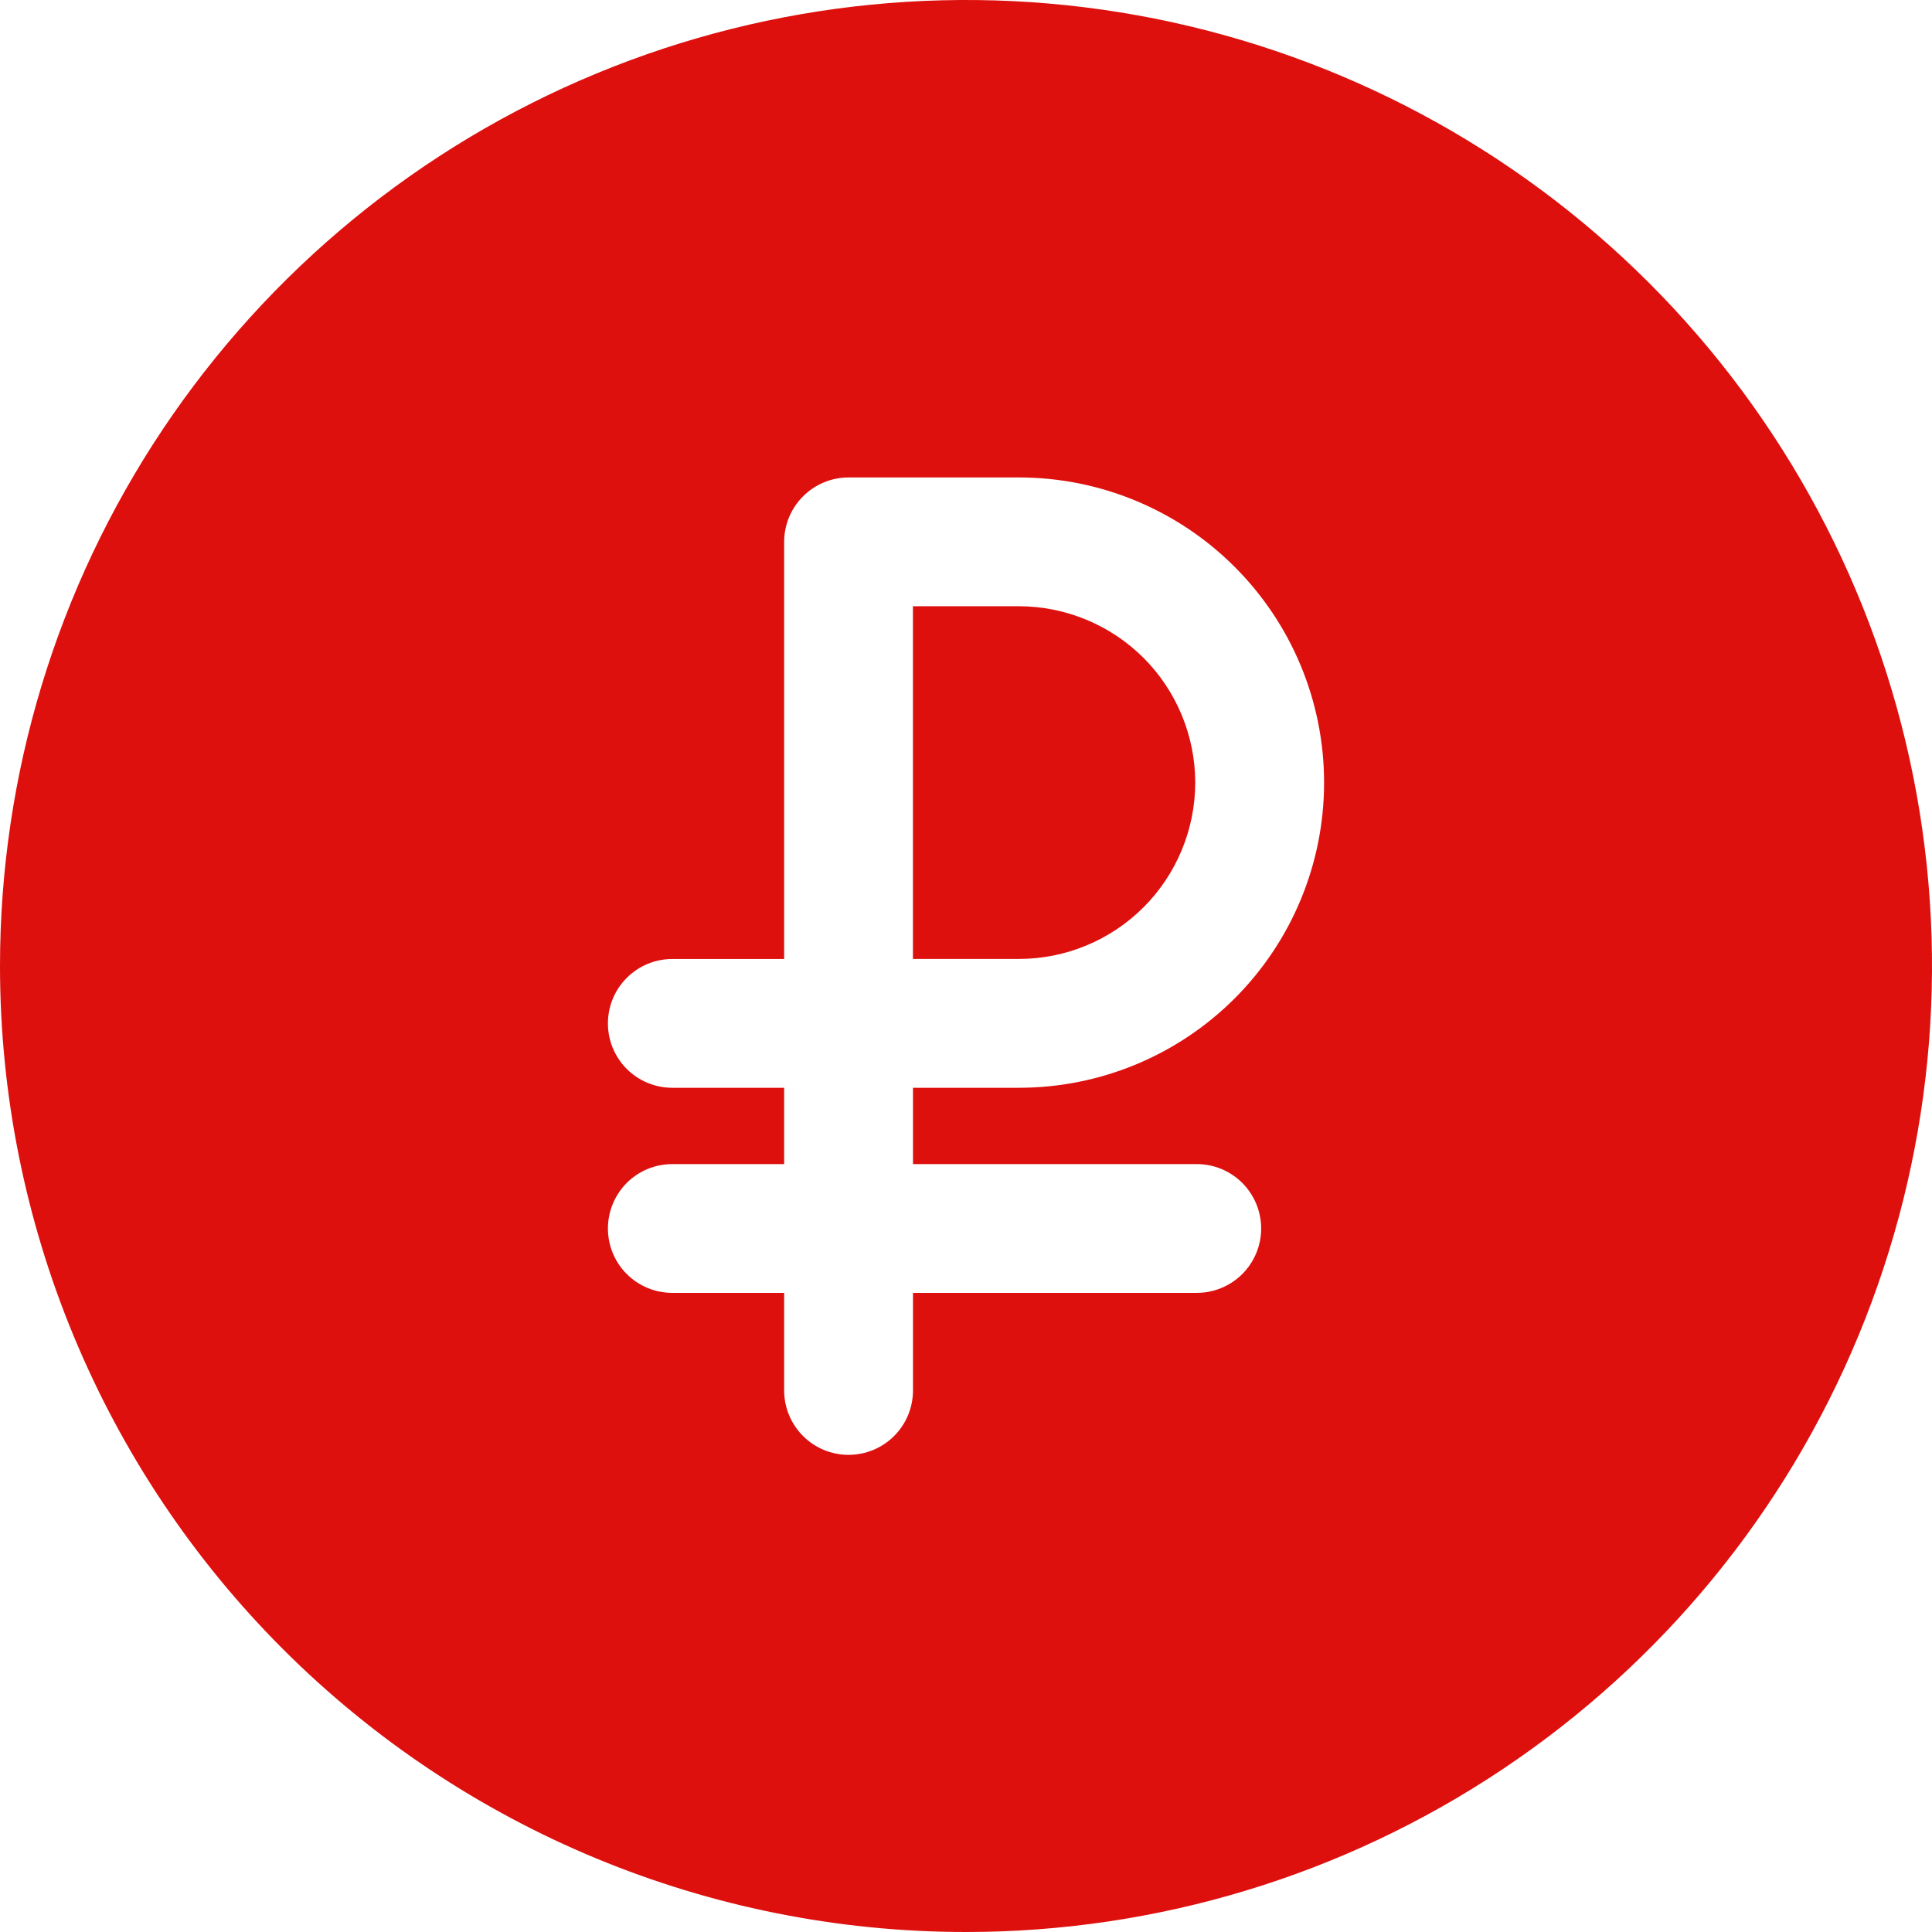 <?xml version="1.0" encoding="UTF-8"?> <svg xmlns="http://www.w3.org/2000/svg" width="32" height="32" viewBox="0 0 32 32" fill="none"><g clip-path="url(#clip0_608_1466)"><path d="M16 32C19.165 32 22.258 31.062 24.889 29.303C27.52 27.545 29.571 25.047 30.782 22.123C31.993 19.199 32.31 15.982 31.693 12.879C31.075 9.775 29.551 6.924 27.314 4.686C25.076 2.449 22.225 0.925 19.121 0.307C16.018 -0.31 12.801 0.007 9.877 1.218C6.953 2.429 4.455 4.48 2.696 7.111C0.938 9.742 0 12.835 0 16C0 20.244 1.686 24.313 4.686 27.314C7.687 30.314 11.757 32 16 32ZM11.135 18.017C10.852 18.017 10.581 17.905 10.381 17.705C10.181 17.505 10.069 17.234 10.069 16.951C10.069 16.668 10.181 16.396 10.381 16.197C10.581 15.996 10.852 15.884 11.135 15.884H12.988V8.975C12.988 8.692 13.101 8.421 13.301 8.221C13.501 8.021 13.772 7.908 14.055 7.908H16.876C18.217 7.908 19.502 8.441 20.45 9.389C21.398 10.337 21.931 11.622 21.931 12.963C21.931 14.303 21.398 15.589 20.45 16.537C19.502 17.485 18.217 18.017 16.876 18.017H15.122V19.281H19.822C20.105 19.281 20.376 19.393 20.576 19.593C20.776 19.794 20.889 20.065 20.889 20.348C20.889 20.631 20.776 20.902 20.576 21.102C20.376 21.302 20.105 21.414 19.822 21.414H15.122V23.031C15.122 23.314 15.009 23.585 14.809 23.785C14.609 23.985 14.338 24.097 14.055 24.097C13.772 24.097 13.501 23.985 13.301 23.785C13.101 23.585 12.988 23.314 12.988 23.031V21.414H11.135C10.852 21.414 10.581 21.302 10.381 21.102C10.181 20.902 10.069 20.631 10.069 20.348C10.069 20.065 10.181 19.794 10.381 19.593C10.581 19.393 10.852 19.281 11.135 19.281H12.988V18.017H11.135Z" fill="#DD100E"></path><path d="M19.797 12.962C19.796 12.188 19.488 11.445 18.941 10.897C18.393 10.35 17.65 10.042 16.875 10.041H15.121V15.883H16.875C17.65 15.883 18.393 15.575 18.941 15.027C19.488 14.479 19.796 13.737 19.797 12.962Z" fill="#DD100E"></path></g><defs><clipPath id="clip0_608_1466"><rect width="32" height="32" fill="white"></rect></clipPath></defs></svg> 